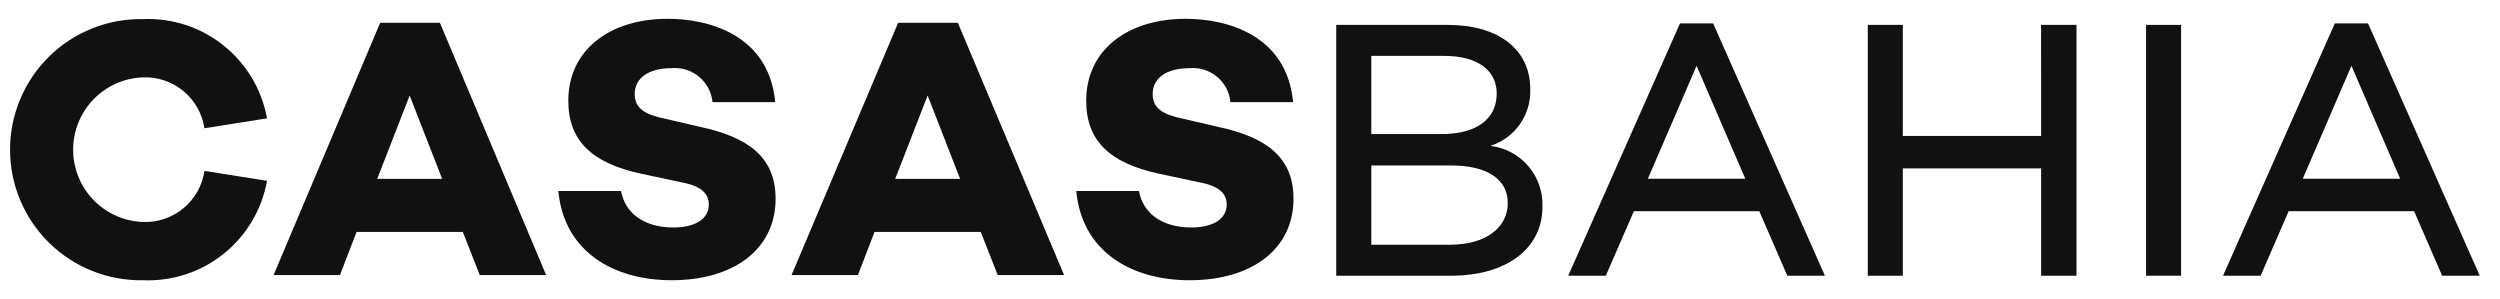 <?xml version="1.0" encoding="UTF-8"?>
<svg xmlns="http://www.w3.org/2000/svg" width="117" height="14" viewBox="0 0 117 14" fill="none">
  <path d="M17.792 1.067L12.803 12.874H15.91L16.687 10.854H21.659L22.453 12.874H25.56L20.588 1.067H17.792ZM17.654 8.37L19.172 4.469L20.692 8.37H17.654Z" fill="#111111"></path>
  <path d="M32.758 5.935L31.118 5.555C30.186 5.365 29.704 5.071 29.704 4.399C29.704 3.639 30.378 3.191 31.413 3.191C31.88 3.145 32.346 3.288 32.708 3.586C33.071 3.884 33.3 4.314 33.346 4.781H36.281C35.986 1.622 33.159 0.88 31.258 0.88C28.496 0.88 26.597 2.364 26.597 4.712C26.597 6.576 27.684 7.629 29.997 8.128L31.93 8.54C32.949 8.731 33.173 9.162 33.173 9.576C33.173 10.232 32.552 10.646 31.515 10.646C30.135 10.646 29.254 9.973 29.064 8.938H26.129C26.405 11.838 28.787 13.115 31.43 13.115C34.364 13.115 36.298 11.648 36.298 9.3C36.297 7.281 34.915 6.401 32.758 5.935Z" fill="#111111"></path>
  <path d="M42.033 1.067L37.044 12.874H40.151L40.928 10.854H45.899L46.693 12.874H49.8L44.828 1.067H42.033ZM41.895 8.37L43.414 4.469L44.933 8.37H41.895Z" fill="#111111"></path>
  <path d="M56.998 5.935L55.358 5.555C54.426 5.365 53.945 5.071 53.945 4.399C53.945 3.639 54.618 3.191 55.653 3.191C56.12 3.145 56.586 3.288 56.949 3.586C57.311 3.884 57.541 4.314 57.586 4.781H60.517C60.223 1.622 57.396 0.88 55.494 0.88C52.733 0.88 50.834 2.364 50.834 4.712C50.834 6.576 51.921 7.629 54.234 8.128L56.167 8.54C57.186 8.731 57.41 9.162 57.41 9.576C57.41 10.232 56.789 10.646 55.753 10.646C54.372 10.646 53.492 9.973 53.302 8.938H50.368C50.644 11.838 53.026 13.115 55.669 13.115C58.603 13.115 60.536 11.648 60.536 9.3C60.537 7.281 59.156 6.401 56.998 5.935Z" fill="#111111"></path>
  <path d="M9.568 8.006C9.465 8.691 9.111 9.314 8.575 9.754C8.04 10.194 7.36 10.42 6.668 10.388C5.795 10.351 4.97 9.979 4.365 9.349C3.761 8.718 3.423 7.878 3.423 7.005C3.423 6.131 3.761 5.291 4.365 4.661C4.97 4.03 5.795 3.658 6.668 3.621C7.36 3.589 8.04 3.815 8.575 4.255C9.111 4.695 9.465 5.318 9.568 6.003L12.496 5.538C12.253 4.192 11.53 2.98 10.461 2.126C9.393 1.272 8.052 0.834 6.685 0.894C5.874 0.88 5.068 1.028 4.315 1.329C3.561 1.63 2.875 2.077 2.297 2.646C1.718 3.215 1.259 3.893 0.945 4.642C0.631 5.39 0.47 6.193 0.47 7.004C0.47 7.816 0.631 8.619 0.945 9.367C1.259 10.115 1.718 10.794 2.297 11.362C2.875 11.931 3.561 12.379 4.315 12.68C5.068 12.981 5.874 13.129 6.685 13.115C8.053 13.174 9.396 12.736 10.465 11.88C11.534 11.024 12.256 9.81 12.497 8.462L9.611 8.004L9.568 8.006Z" fill="#111111"></path>
  <path d="M69.752 6.827C70.31 6.649 70.795 6.292 71.131 5.812C71.468 5.332 71.638 4.755 71.616 4.169C71.616 2.322 70.149 1.165 67.749 1.165H62.536V12.903H67.922C70.529 12.903 72.186 11.608 72.186 9.693C72.216 8.996 71.983 8.314 71.531 7.782C71.08 7.251 70.444 6.91 69.752 6.827ZM64.177 2.615H67.577C69.148 2.615 70.046 3.289 70.046 4.376C70.046 5.55 69.131 6.275 67.454 6.275H64.177L64.177 2.615ZM67.853 11.453H64.177V7.743H67.906C69.563 7.743 70.564 8.364 70.564 9.503C70.564 10.608 69.595 11.453 67.853 11.453Z" fill="#111111"></path>
  <path d="M78.623 1.096L73.393 12.903H75.153L76.465 9.883H82.334L83.646 12.903H85.406L80.176 1.096H78.623ZM77.121 8.364L79.4 3.081L81.679 8.364H77.121Z" fill="#111111"></path>
  <path d="M95.524 6.361H89.052V1.165H87.412V12.903H89.052V7.881H95.525V12.903H97.18V1.165H95.522L95.524 6.361Z" fill="#111111"></path>
  <path d="M102.075 1.165H100.435V12.903H102.075V1.165Z" fill="#111111"></path>
  <path d="M110.825 1.096H109.269L104.038 12.903H105.799L107.11 9.883H112.98L114.292 12.903H116.052L110.825 1.096ZM107.77 8.364L110.048 3.081L112.327 8.364H107.77Z" fill="#111111"></path>
</svg>

